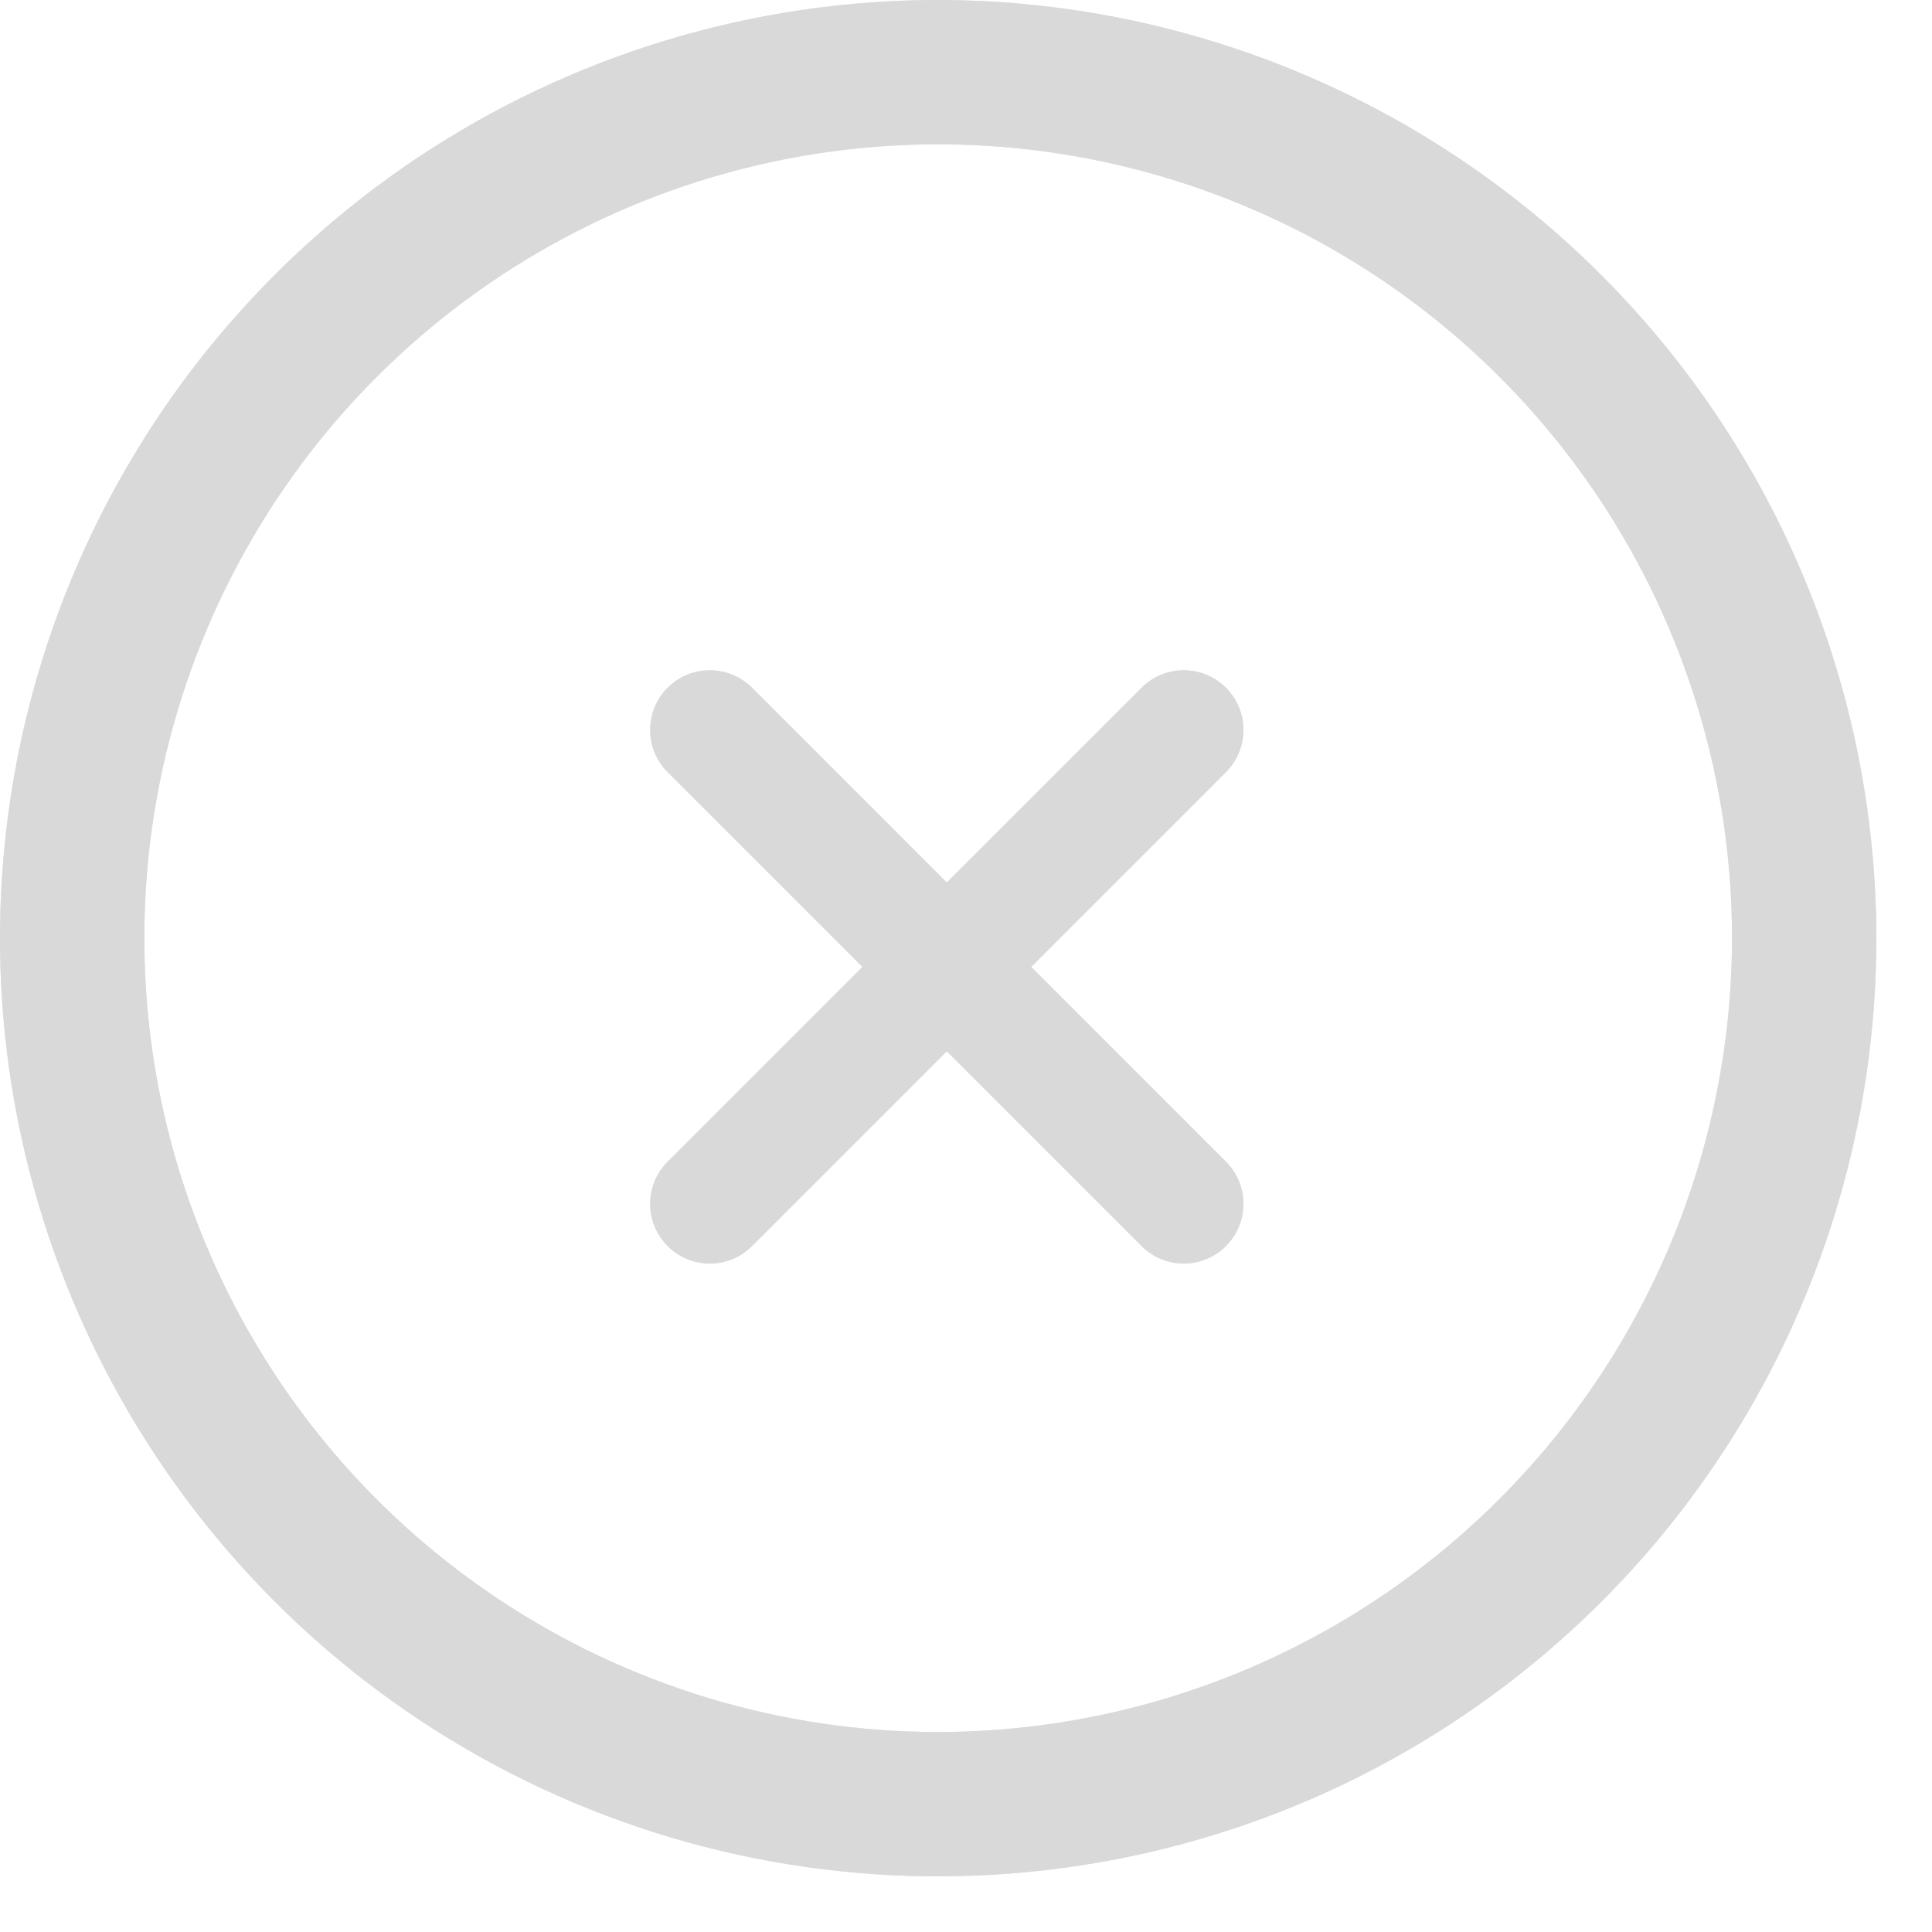 <svg width="24" height="24" viewBox="0 0 24 24" fill="none" xmlns="http://www.w3.org/2000/svg">
<g opacity="0.15">
<path d="M23.309 11.654C23.309 13.959 22.625 16.212 21.345 18.129C20.064 20.046 18.244 21.539 16.114 22.422C13.985 23.303 11.641 23.534 9.381 23.085C7.12 22.635 5.043 21.525 3.413 19.895C1.784 18.265 0.674 16.189 0.224 13.928C-0.226 11.667 0.005 9.324 0.887 7.194C1.769 5.065 3.263 3.245 5.18 1.964C7.096 0.684 9.349 0 11.654 0C14.744 0.003 17.707 1.232 19.892 3.417C22.076 5.602 23.305 8.564 23.309 11.654ZM21.516 11.654C21.516 9.704 20.937 7.797 19.854 6.176C18.77 4.554 17.23 3.29 15.428 2.544C13.626 1.797 11.643 1.602 9.73 1.982C7.818 2.363 6.06 3.302 4.681 4.681C3.302 6.06 2.363 7.818 1.982 9.73C1.602 11.643 1.797 13.626 2.544 15.428C3.29 17.23 4.554 18.77 6.176 19.854C7.797 20.937 9.704 21.516 11.654 21.516C14.269 21.513 16.775 20.473 18.624 18.624C20.473 16.775 21.513 14.269 21.516 11.654Z" fill="black"/>
<path d="M23.309 11.654C23.309 13.959 22.625 16.212 21.345 18.129C20.064 20.046 18.244 21.539 16.114 22.422C13.985 23.303 11.641 23.534 9.381 23.085C7.12 22.635 5.043 21.525 3.413 19.895C1.784 18.265 0.674 16.189 0.224 13.928C-0.226 11.667 0.005 9.324 0.887 7.194C1.769 5.065 3.263 3.245 5.18 1.964C7.096 0.684 9.349 0 11.654 0C14.744 0.003 17.707 1.232 19.892 3.417C22.076 5.602 23.305 8.564 23.309 11.654ZM21.516 11.654C21.516 9.704 20.937 7.797 19.854 6.176C18.77 4.554 17.23 3.29 15.428 2.544C13.626 1.797 11.643 1.602 9.73 1.982C7.818 2.363 6.06 3.302 4.681 4.681C3.302 6.06 2.363 7.818 1.982 9.73C1.602 11.643 1.797 13.626 2.544 15.428C3.29 17.23 4.554 18.77 6.176 19.854C7.797 20.937 9.704 21.516 11.654 21.516C14.269 21.513 16.775 20.473 18.624 18.624C20.473 16.775 21.513 14.269 21.516 11.654Z" fill="black" fill-opacity="0.2"/>
<path d="M23.309 11.654C23.309 13.959 22.625 16.212 21.345 18.129C20.064 20.046 18.244 21.539 16.114 22.422C13.985 23.303 11.641 23.534 9.381 23.085C7.12 22.635 5.043 21.525 3.413 19.895C1.784 18.265 0.674 16.189 0.224 13.928C-0.226 11.667 0.005 9.324 0.887 7.194C1.769 5.065 3.263 3.245 5.18 1.964C7.096 0.684 9.349 0 11.654 0C14.744 0.003 17.707 1.232 19.892 3.417C22.076 5.602 23.305 8.564 23.309 11.654ZM21.516 11.654C21.516 9.704 20.937 7.797 19.854 6.176C18.77 4.554 17.23 3.29 15.428 2.544C13.626 1.797 11.643 1.602 9.73 1.982C7.818 2.363 6.06 3.302 4.681 4.681C3.302 6.06 2.363 7.818 1.982 9.73C1.602 11.643 1.797 13.626 2.544 15.428C3.29 17.23 4.554 18.77 6.176 19.854C7.797 20.937 9.704 21.516 11.654 21.516C14.269 21.513 16.775 20.473 18.624 18.624C20.473 16.775 21.513 14.269 21.516 11.654Z" fill="black" fill-opacity="0.2"/>
<path d="M23.309 11.654C23.309 13.959 22.625 16.212 21.345 18.129C20.064 20.046 18.244 21.539 16.114 22.422C13.985 23.303 11.641 23.534 9.381 23.085C7.12 22.635 5.043 21.525 3.413 19.895C1.784 18.265 0.674 16.189 0.224 13.928C-0.226 11.667 0.005 9.324 0.887 7.194C1.769 5.065 3.263 3.245 5.18 1.964C7.096 0.684 9.349 0 11.654 0C14.744 0.003 17.707 1.232 19.892 3.417C22.076 5.602 23.305 8.564 23.309 11.654ZM21.516 11.654C21.516 9.704 20.937 7.797 19.854 6.176C18.77 4.554 17.23 3.29 15.428 2.544C13.626 1.797 11.643 1.602 9.73 1.982C7.818 2.363 6.06 3.302 4.681 4.681C3.302 6.06 2.363 7.818 1.982 9.73C1.602 11.643 1.797 13.626 2.544 15.428C3.29 17.23 4.554 18.77 6.176 19.854C7.797 20.937 9.704 21.516 11.654 21.516C14.269 21.513 16.775 20.473 18.624 18.624C20.473 16.775 21.513 14.269 21.516 11.654Z" fill="black" fill-opacity="0.2"/>
<path d="M23.309 11.654C23.309 13.959 22.625 16.212 21.345 18.129C20.064 20.046 18.244 21.539 16.114 22.422C13.985 23.303 11.641 23.534 9.381 23.085C7.12 22.635 5.043 21.525 3.413 19.895C1.784 18.265 0.674 16.189 0.224 13.928C-0.226 11.667 0.005 9.324 0.887 7.194C1.769 5.065 3.263 3.245 5.18 1.964C7.096 0.684 9.349 0 11.654 0C14.744 0.003 17.707 1.232 19.892 3.417C22.076 5.602 23.305 8.564 23.309 11.654ZM21.516 11.654C21.516 9.704 20.937 7.797 19.854 6.176C18.77 4.554 17.23 3.29 15.428 2.544C13.626 1.797 11.643 1.602 9.73 1.982C7.818 2.363 6.06 3.302 4.681 4.681C3.302 6.06 2.363 7.818 1.982 9.73C1.602 11.643 1.797 13.626 2.544 15.428C3.29 17.23 4.554 18.77 6.176 19.854C7.797 20.937 9.704 21.516 11.654 21.516C14.269 21.513 16.775 20.473 18.624 18.624C20.473 16.775 21.513 14.269 21.516 11.654Z" fill="black" fill-opacity="0.2"/>
<path d="M8.294 15.479C8.004 15.19 8.004 14.72 8.294 14.431L14.181 8.543C14.471 8.254 14.94 8.254 15.229 8.543C15.519 8.833 15.519 9.302 15.229 9.592L9.342 15.479C9.053 15.769 8.583 15.769 8.294 15.479Z" fill="black"/>
<path d="M8.294 15.479C8.004 15.19 8.004 14.72 8.294 14.431L14.181 8.543C14.471 8.254 14.94 8.254 15.229 8.543C15.519 8.833 15.519 9.302 15.229 9.592L9.342 15.479C9.053 15.769 8.583 15.769 8.294 15.479Z" fill="black" fill-opacity="0.2"/>
<path d="M8.294 15.479C8.004 15.19 8.004 14.72 8.294 14.431L14.181 8.543C14.471 8.254 14.94 8.254 15.229 8.543C15.519 8.833 15.519 9.302 15.229 9.592L9.342 15.479C9.053 15.769 8.583 15.769 8.294 15.479Z" fill="black" fill-opacity="0.2"/>
<path d="M8.294 15.479C8.004 15.19 8.004 14.72 8.294 14.431L14.181 8.543C14.471 8.254 14.94 8.254 15.229 8.543C15.519 8.833 15.519 9.302 15.229 9.592L9.342 15.479C9.053 15.769 8.583 15.769 8.294 15.479Z" fill="black" fill-opacity="0.2"/>
<path d="M8.294 15.479C8.004 15.19 8.004 14.72 8.294 14.431L14.181 8.543C14.471 8.254 14.94 8.254 15.229 8.543C15.519 8.833 15.519 9.302 15.229 9.592L9.342 15.479C9.053 15.769 8.583 15.769 8.294 15.479Z" fill="black" fill-opacity="0.2"/>
<path d="M15.229 15.479C14.94 15.769 14.47 15.769 14.181 15.479L8.294 9.592C8.004 9.302 8.004 8.833 8.294 8.543C8.583 8.254 9.052 8.254 9.342 8.543L15.229 14.431C15.519 14.72 15.519 15.19 15.229 15.479Z" fill="black"/>
<path d="M15.229 15.479C14.94 15.769 14.47 15.769 14.181 15.479L8.294 9.592C8.004 9.302 8.004 8.833 8.294 8.543C8.583 8.254 9.052 8.254 9.342 8.543L15.229 14.431C15.519 14.72 15.519 15.19 15.229 15.479Z" fill="black" fill-opacity="0.2"/>
<path d="M15.229 15.479C14.94 15.769 14.47 15.769 14.181 15.479L8.294 9.592C8.004 9.302 8.004 8.833 8.294 8.543C8.583 8.254 9.052 8.254 9.342 8.543L15.229 14.431C15.519 14.72 15.519 15.19 15.229 15.479Z" fill="black" fill-opacity="0.2"/>
<path d="M15.229 15.479C14.94 15.769 14.47 15.769 14.181 15.479L8.294 9.592C8.004 9.302 8.004 8.833 8.294 8.543C8.583 8.254 9.052 8.254 9.342 8.543L15.229 14.431C15.519 14.72 15.519 15.19 15.229 15.479Z" fill="black" fill-opacity="0.2"/>
<path d="M15.229 15.479C14.94 15.769 14.47 15.769 14.181 15.479L8.294 9.592C8.004 9.302 8.004 8.833 8.294 8.543C8.583 8.254 9.052 8.254 9.342 8.543L15.229 14.431C15.519 14.72 15.519 15.19 15.229 15.479Z" fill="black" fill-opacity="0.2"/>
</g>
</svg>
